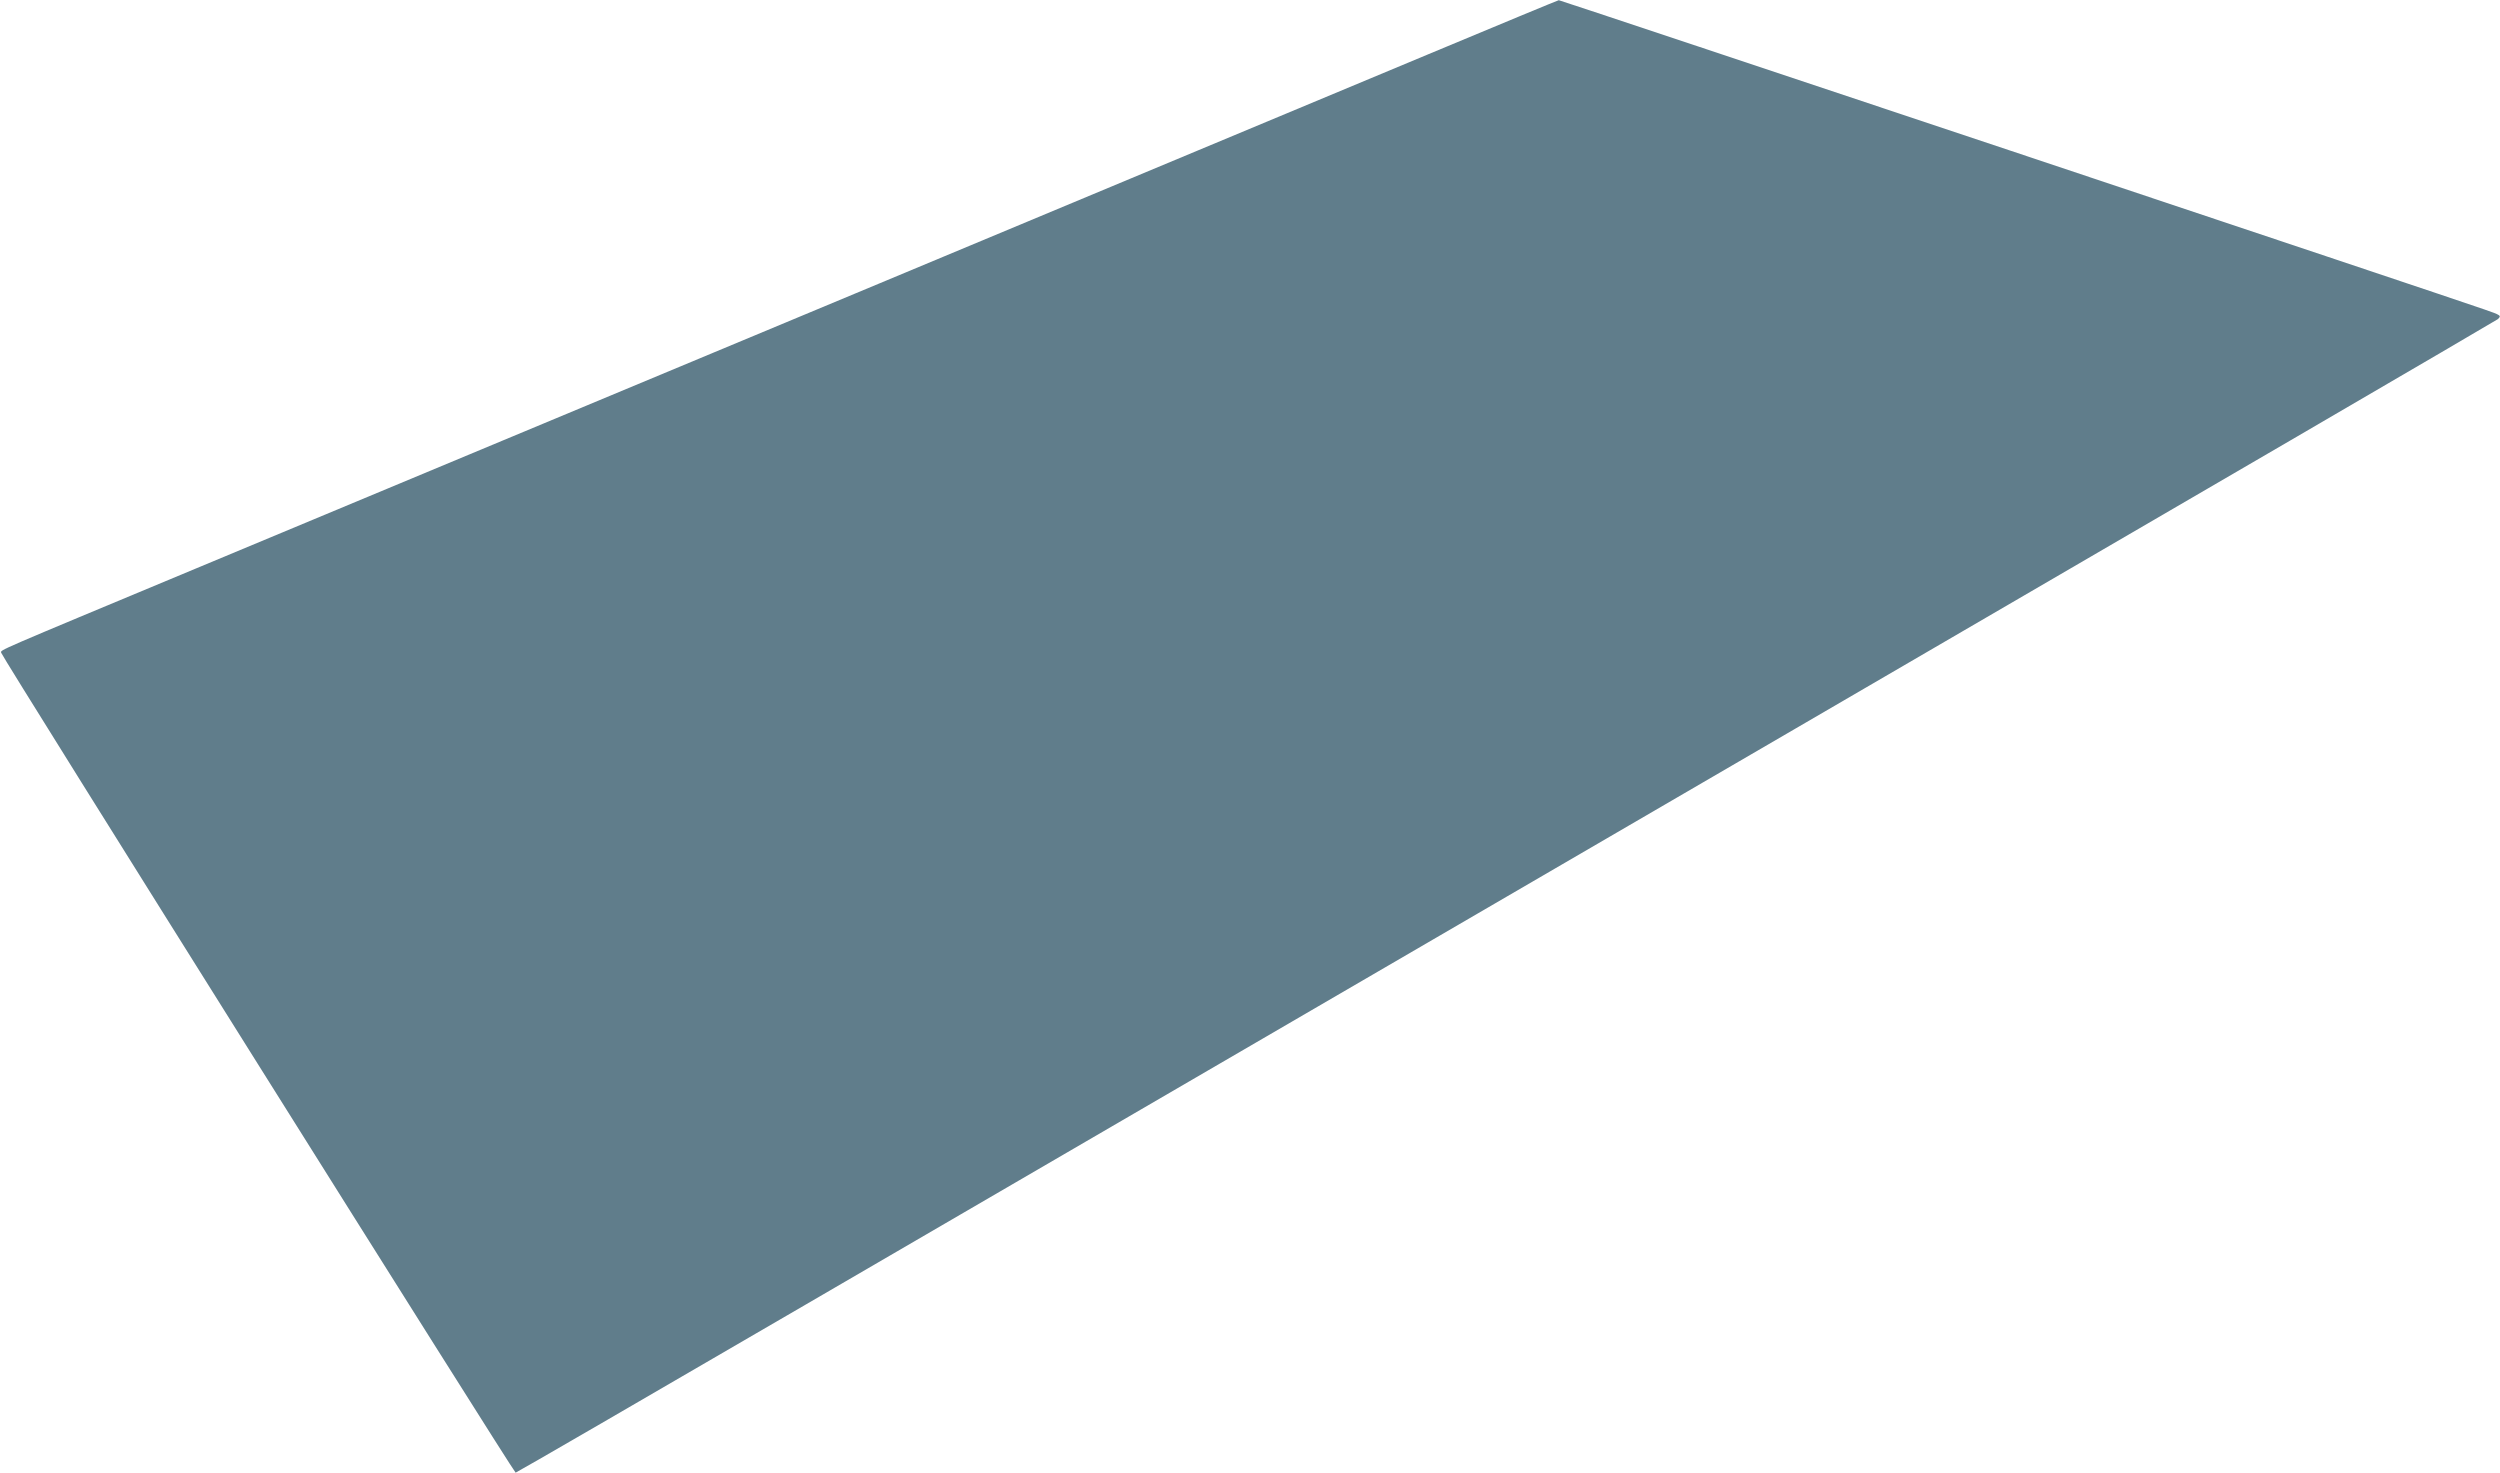 <?xml version="1.0" standalone="no"?>
<!DOCTYPE svg PUBLIC "-//W3C//DTD SVG 20010904//EN"
 "http://www.w3.org/TR/2001/REC-SVG-20010904/DTD/svg10.dtd">
<svg version="1.0" xmlns="http://www.w3.org/2000/svg"
 width="1280pt" height="754pt" viewBox="0 0 1280 754"
 preserveAspectRatio="xMidYMid meet">
<g transform="translate(0,754) scale(0.1,-0.1)"
fill="#607d8b" stroke="none">
<path d="M7310 7261 c-659 -276 -4741 -1979 -6310 -2633 -1043 -435 -995 -414
-994 -430 1 -17 2625 -4198 2634 -4198 4 0 672 387 1486 861 813 473 3092
1799 5064 2947 1972 1147 3591 2091 3599 2098 19 18 17 20 -70 50 -149 53
-4733 1584 -4738 1583 -3 0 -305 -125 -671 -278z"/>
</g>
</svg>
